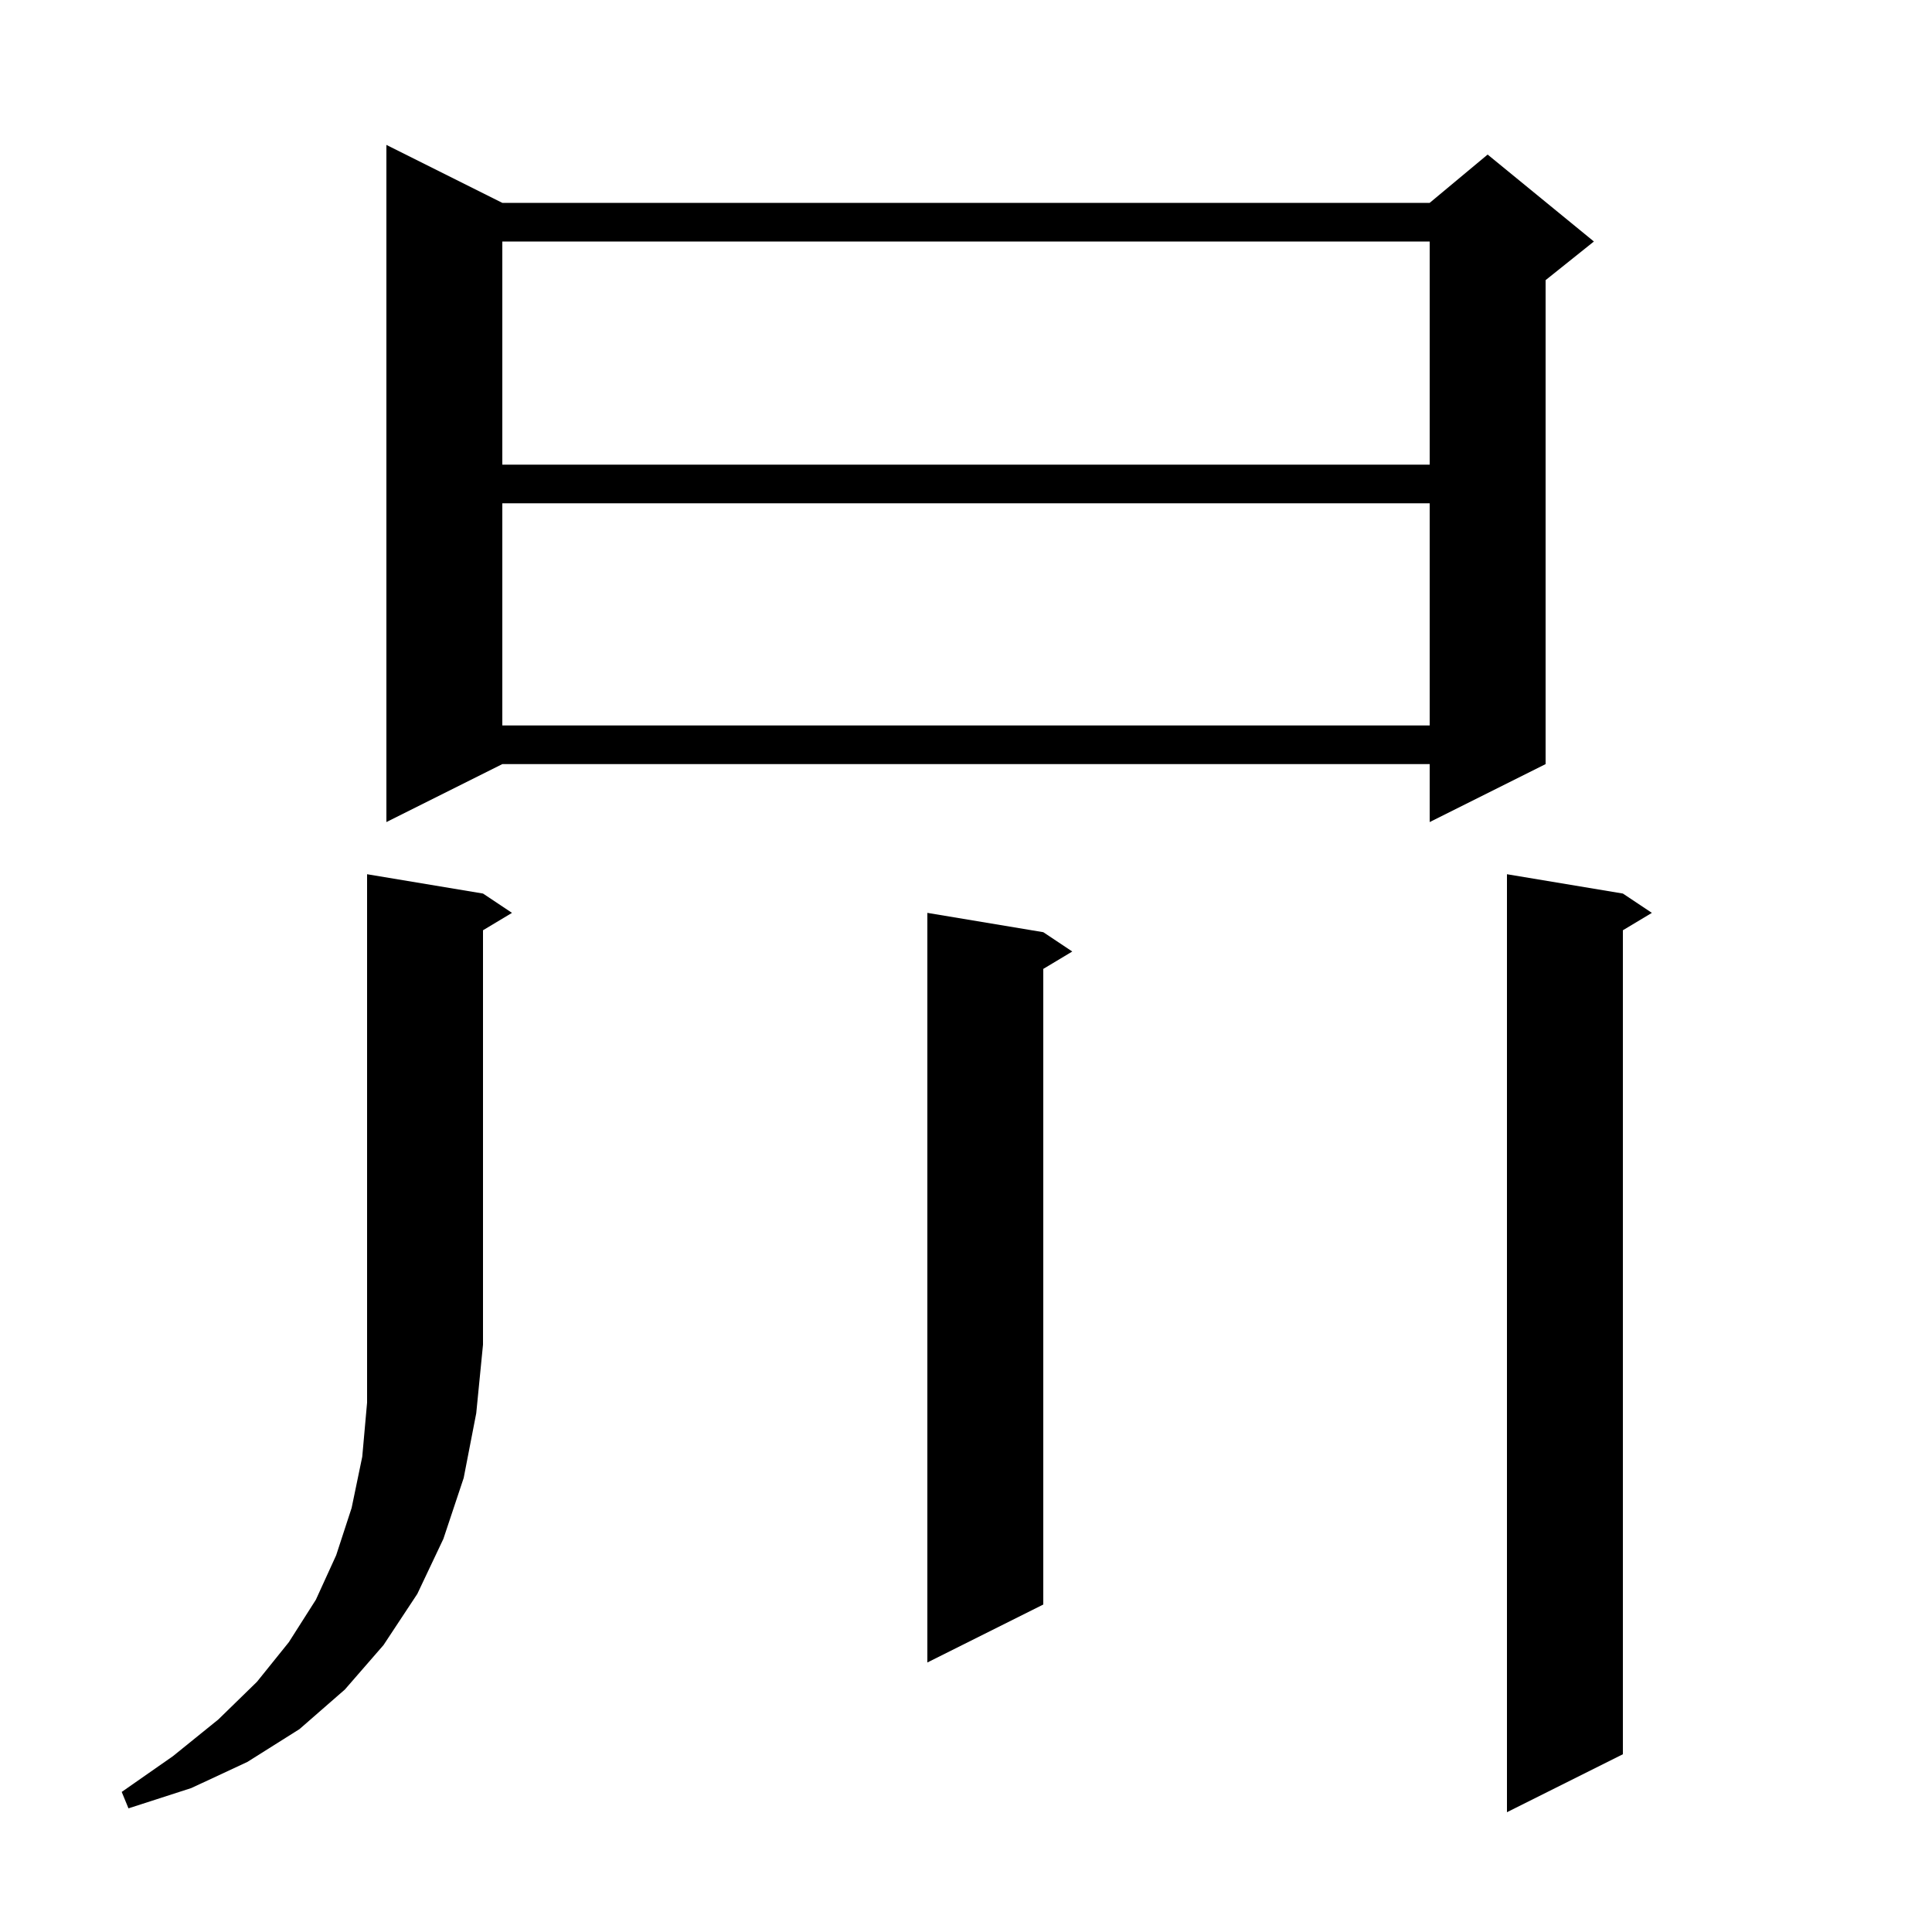 <svg xmlns="http://www.w3.org/2000/svg" xmlns:xlink="http://www.w3.org/1999/xlink" version="1.1" baseProfile="full" viewBox="0 0 200 200" width="200" height="200"><g fill="currentColor"><path d="M 168.0 92.5 L 171.0 94.5 L 168.0 96.3 L 168.0 181.6 L 156.0 187.6 L 156.0 90.5 Z M 50.0 92.5 L 53.0 94.5 L 50.0 96.3 L 50.0 139.2 L 49.3 146.3 L 48.0 153.0 L 45.9 159.3 L 43.2 165.0 L 39.7 170.3 L 35.7 174.9 L 31.0 179.0 L 25.6 182.4 L 19.8 185.1 L 13.3 187.2 L 12.6 185.5 L 17.9 181.8 L 22.6 178.0 L 26.6 174.1 L 29.9 170.0 L 32.7 165.6 L 34.8 161.0 L 36.4 156.1 L 37.5 150.8 L 38.0 145.2 L 38.0 90.5 Z M 108.0 96.5 L 111.0 98.5 L 108.0 100.3 L 108.0 166.1 L 96.0 172.1 L 96.0 94.5 Z M 52.0 21.0 L 148.0 21.0 L 154.0 16.0 L 165.0 25.0 L 160.0 29.0 L 160.0 79.1 L 148.0 85.1 L 148.0 79.1 L 52.0 79.1 L 40.0 85.1 L 40.0 15.0 Z M 52.0 52.1 L 52.0 75.1 L 148.0 75.1 L 148.0 52.1 Z M 52.0 25.0 L 52.0 48.1 L 148.0 48.1 L 148.0 25.0 Z "/></g></svg>